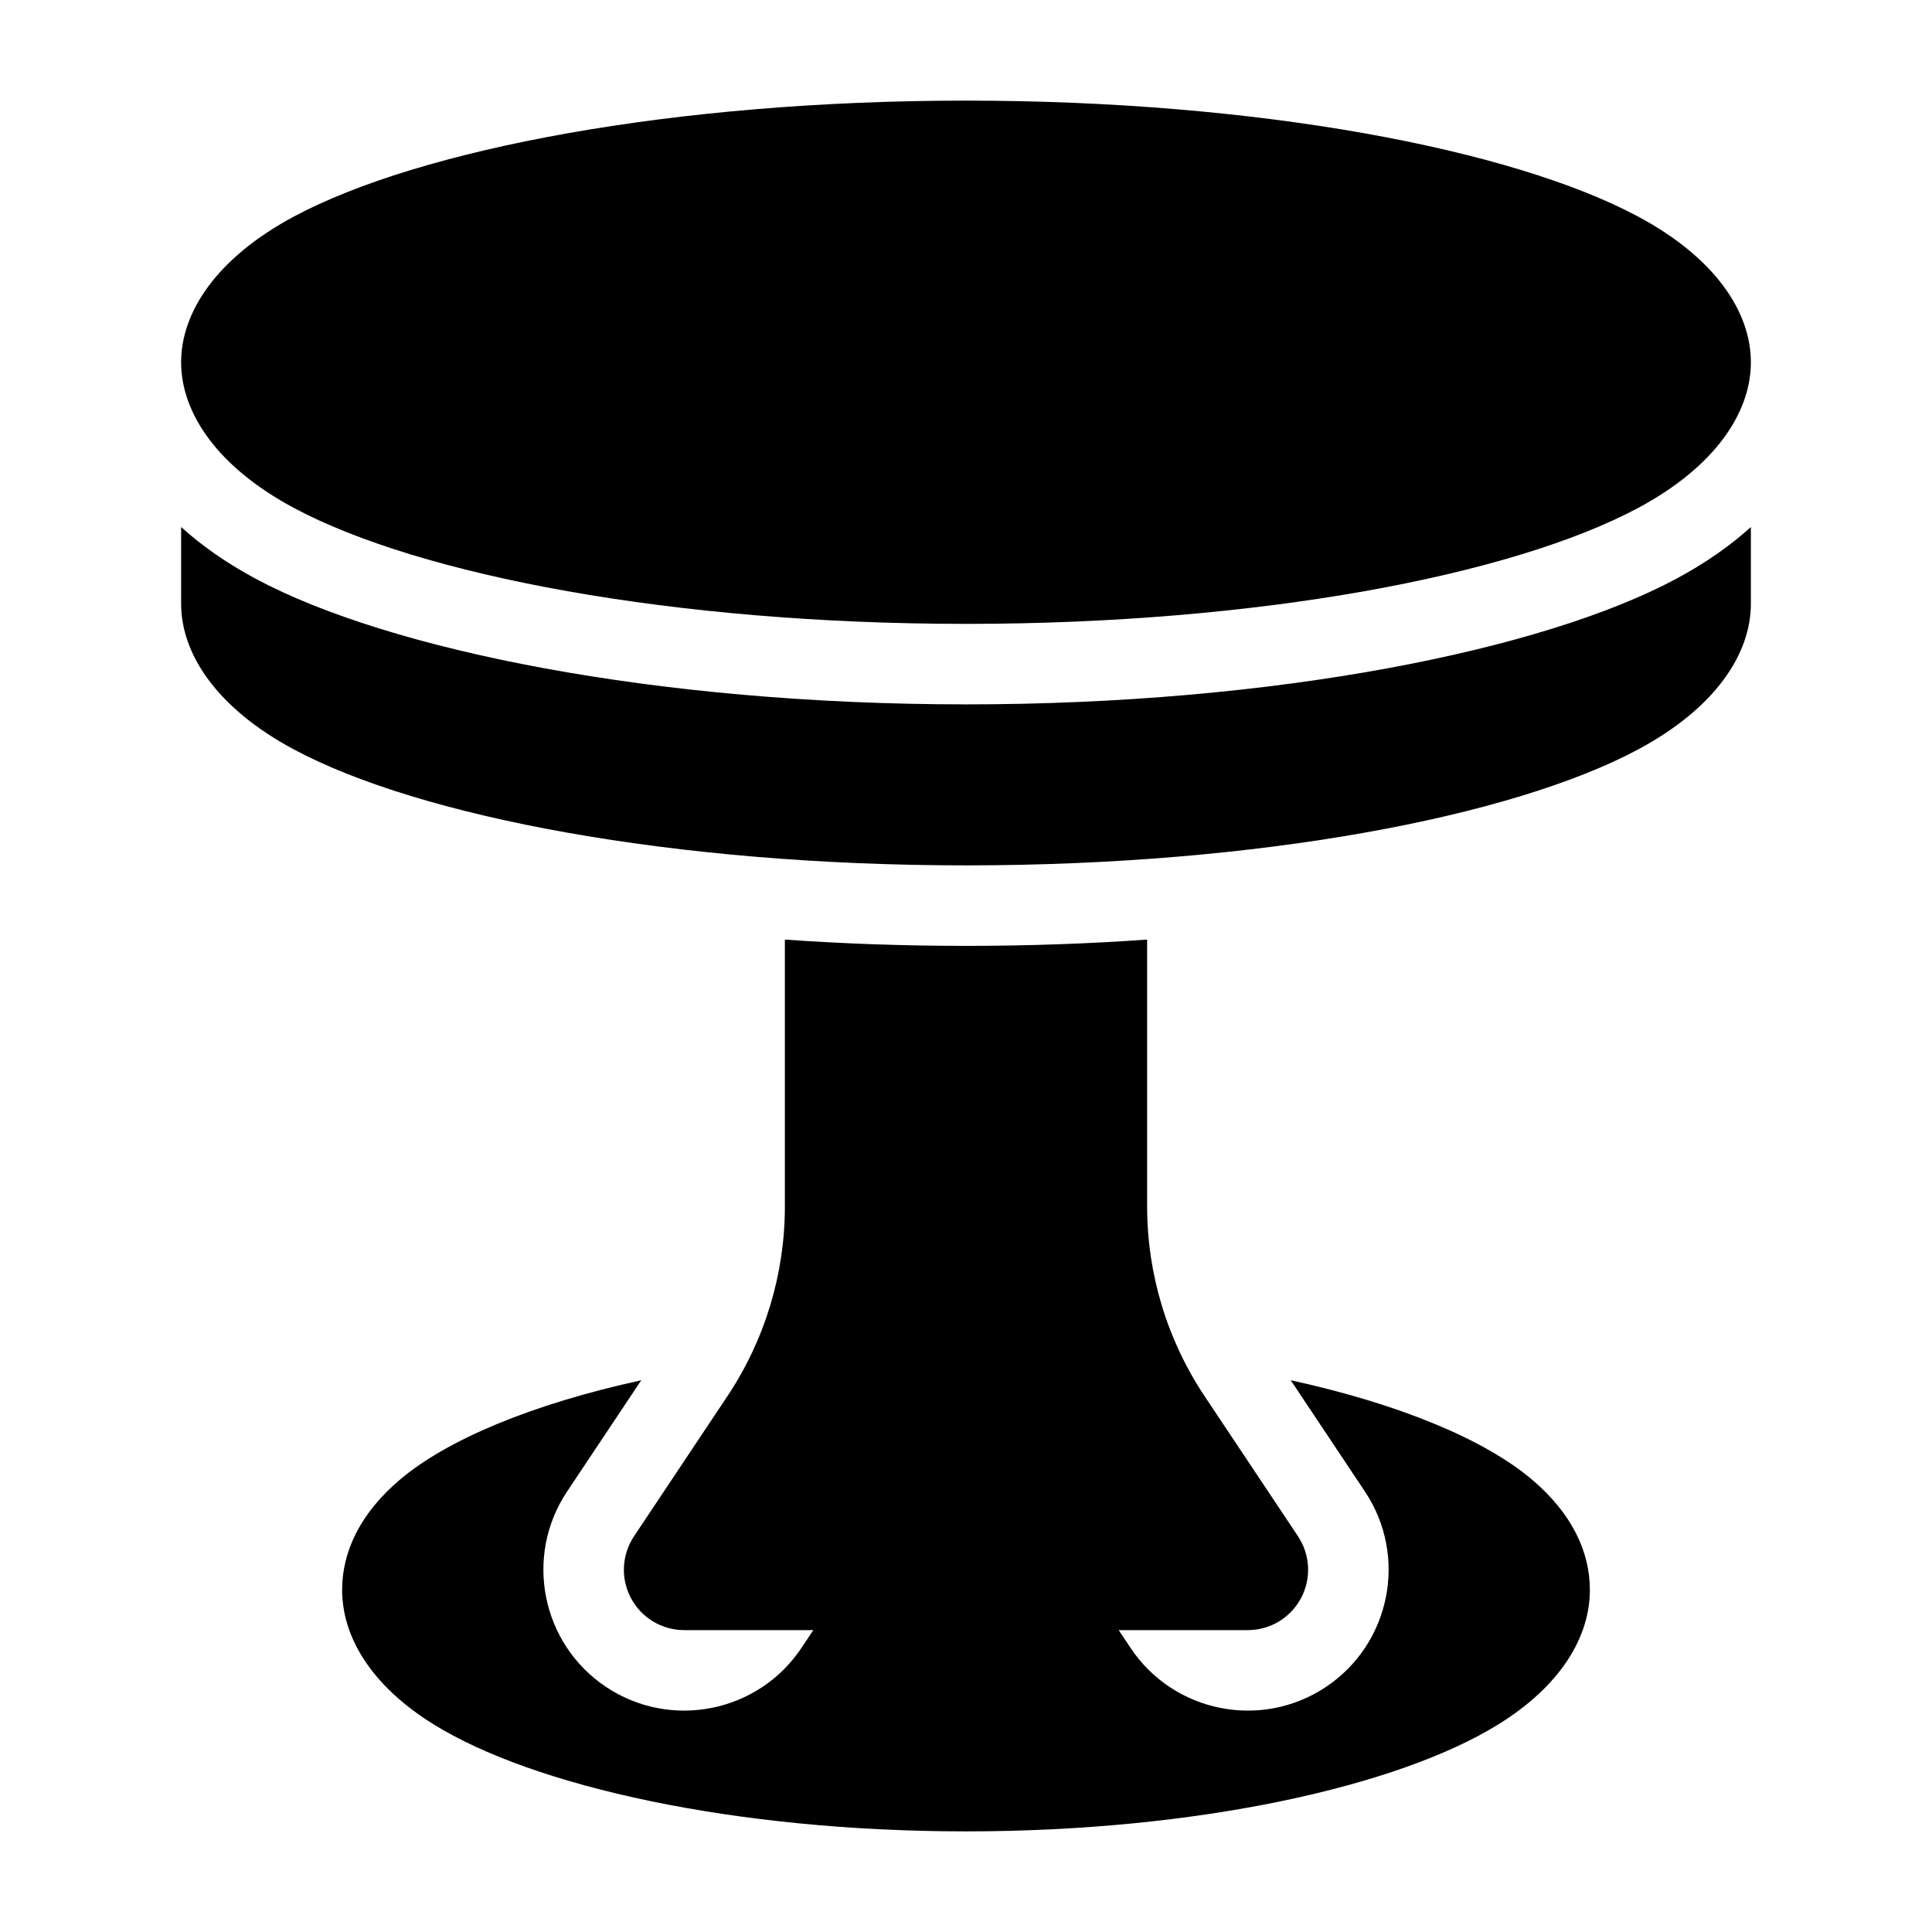 <svg xmlns="http://www.w3.org/2000/svg" clip-rule="evenodd" fill-rule="evenodd" height="512" stroke-linejoin="round" stroke-miterlimit="2" viewBox="0 0 24 24" width="512"><g id="Icon"><path d="m14.25 11.672c-.723.051-1.476.078-2.25.078s-1.527-.027-2.25-.078v3.314c0 .839-.248 1.659-.714 2.358-.547.82-1.16 1.74-1.16 1.74-.153.23-.168.526-.037.77.13.244.384.396.661.396h7c.277 0 .531-.152.661-.396.131-.244.116-.54-.037-.77 0 0-.613-.92-1.16-1.74-.466-.699-.714-1.519-.714-2.358z"></path><path d="m12 1.25c-3.633 0-6.783.602-8.349 1.44-.963.516-1.401 1.189-1.401 1.81s.438 1.294 1.401 1.81c1.566.838 4.716 1.44 8.349 1.44s6.783-.602 8.349-1.44c.963-.516 1.401-1.189 1.401-1.81s-.438-1.294-1.401-1.81c-1.566-.838-4.716-1.44-8.349-1.44z"></path><path d="m21.75 6.547c-.254.23-.562.447-.929.644-1.656.887-4.98 1.559-8.821 1.559s-7.165-.672-8.821-1.559c-.367-.197-.675-.414-.929-.644v.953c0 .621.438 1.294 1.401 1.81 1.566.838 4.716 1.44 8.349 1.44s6.783-.602 8.349-1.44c.963-.516 1.401-1.189 1.401-1.81z"></path><path d="m12.01 16.843h-.02c-.191.667-.485 1.304-.874 1.887-.547.821-1.16 1.741-1.16 1.741-.536.803-1.623 1.021-2.427.485-.803-.536-1.021-1.623-.485-2.427l.922-1.383c-1.357.296-2.414.739-2.998 1.235-.494.418-.718.896-.718 1.369 0 .581.358 1.188 1.137 1.671 1.241.769 3.734 1.329 6.613 1.329s5.372-.56 6.613-1.329c.779-.483 1.137-1.09 1.137-1.671 0-.473-.224-.951-.718-1.369-.584-.496-1.641-.939-2.998-1.235l.922 1.383c.536.804.318 1.891-.485 2.427-.804.536-1.891.318-2.427-.485 0 0-.613-.92-1.16-1.741-.389-.583-.683-1.22-.874-1.887z"></path></g></svg>